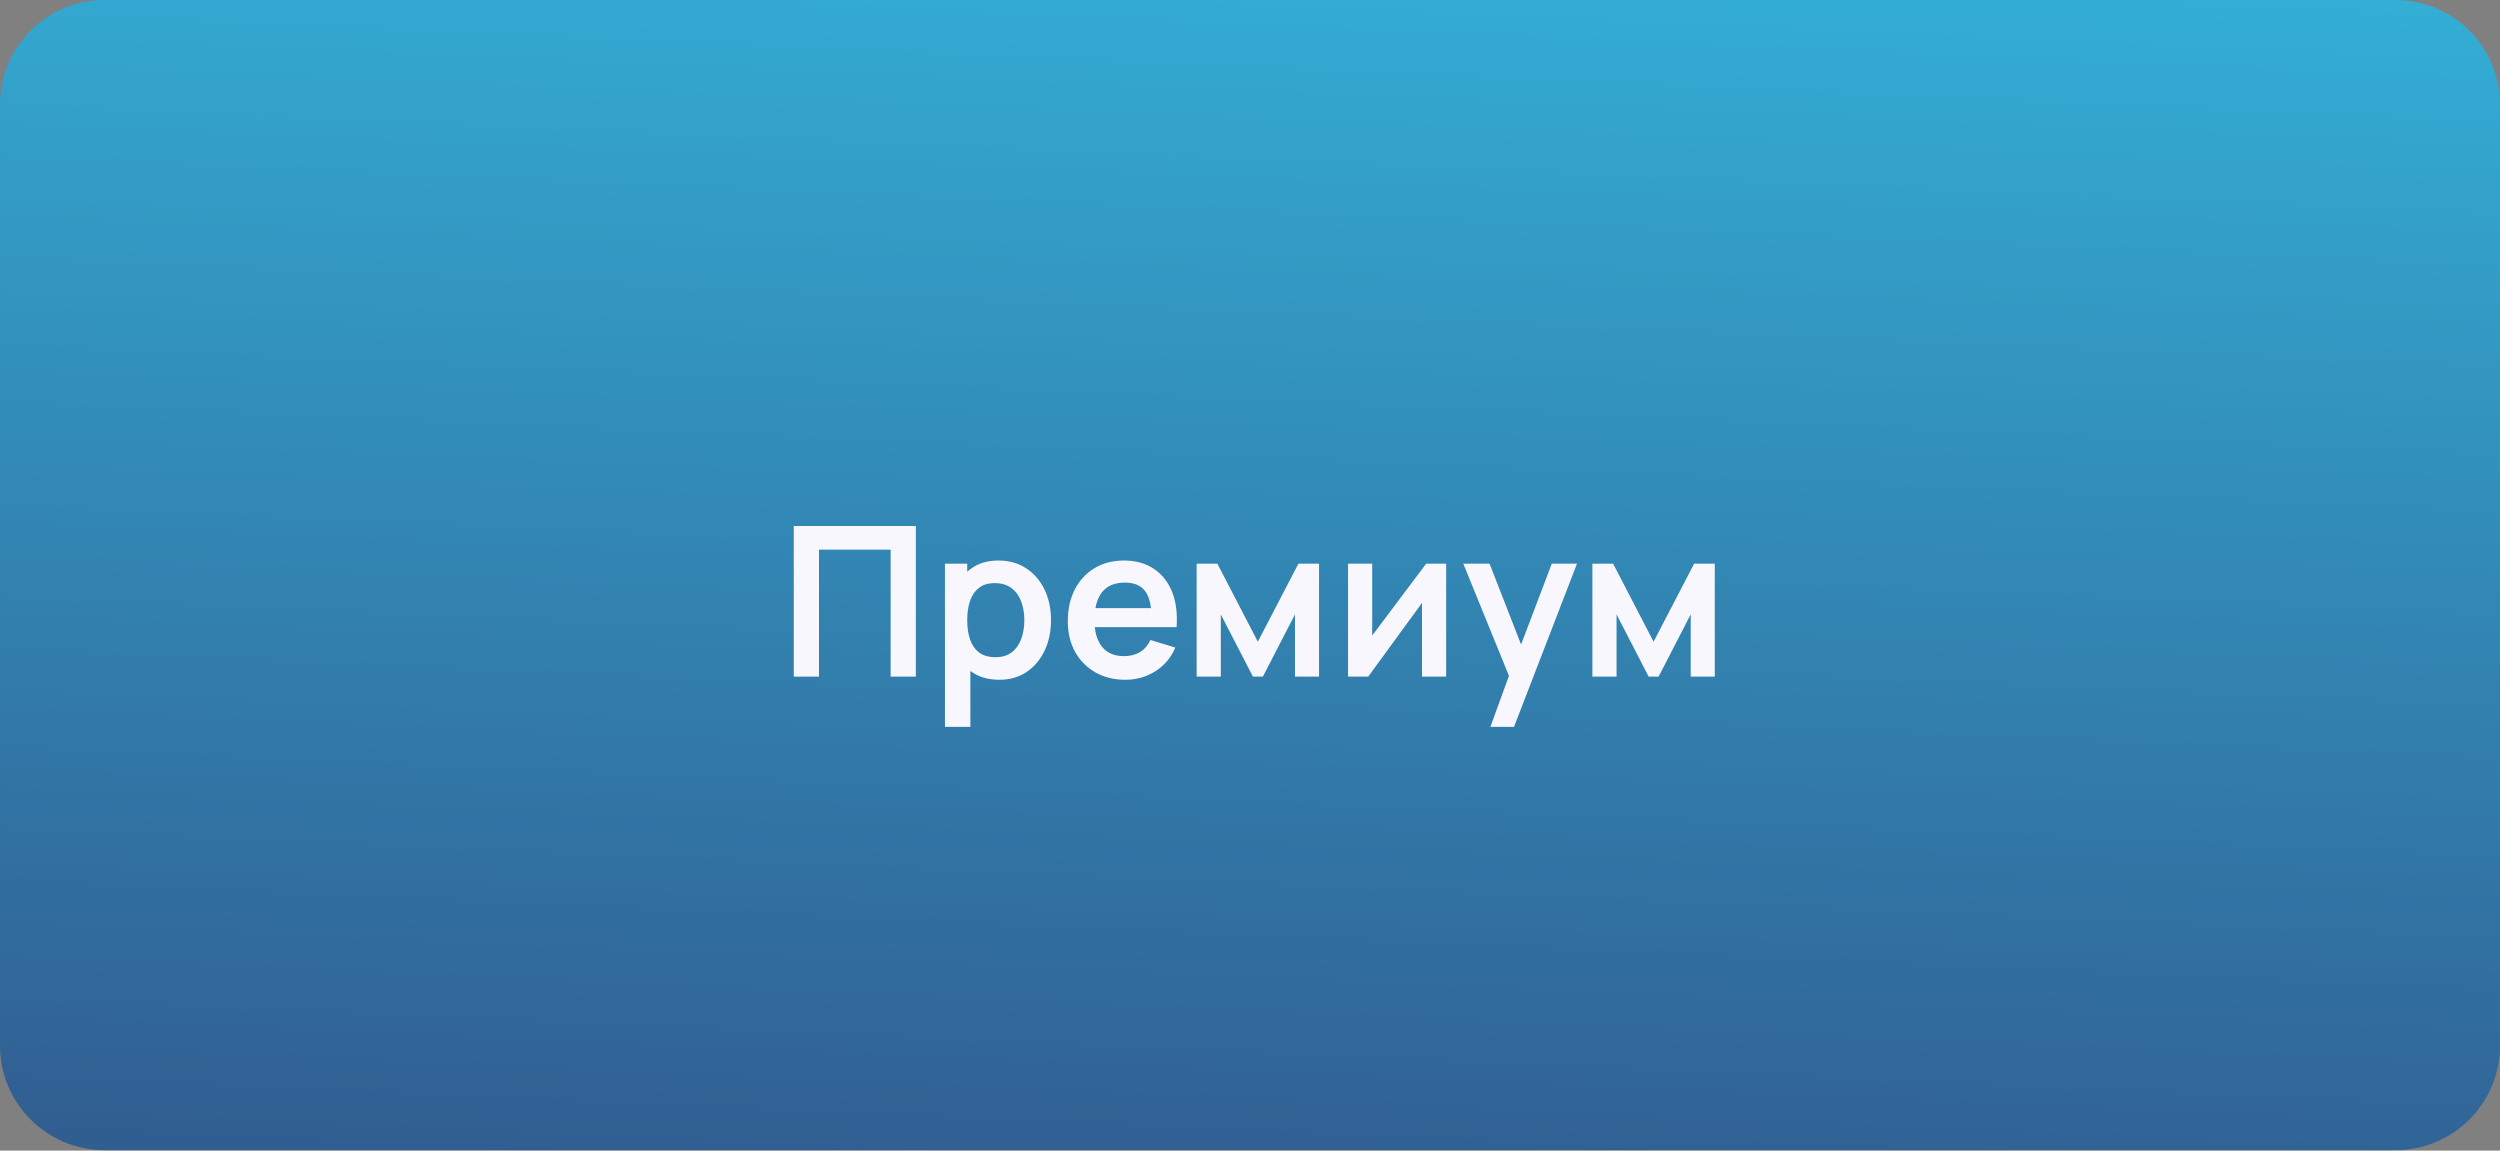 <?xml version="1.0" encoding="UTF-8"?> <svg xmlns="http://www.w3.org/2000/svg" width="956" height="440" viewBox="0 0 956 440" fill="none"><rect x="0" y="0" width="956" height="440" fill="#808080" stroke="none"/> <path d="M40 439.825C17.909 439.825 1.66941e-05 421.916 1.57284e-05 399.825L0 40C-9.65645e-07 17.909 17.909 3.92568e-05 40 3.82912e-05L916 0C938.091 -9.65645e-07 956 17.909 956 40V399.825C956 421.916 938.091 439.825 916 439.825L40 439.825Z" fill="url(#paint0_linear_359_145)" fill-opacity="0.75"></path> <path d="M303.539 258.745V201.145H350.219V258.745H340.579V210.185H313.179V258.745H303.539Z" fill="#F8F7FE"></path> <path d="M382.19 259.945C377.976 259.945 374.443 258.945 371.59 256.945C368.736 254.945 366.59 252.225 365.15 248.785C363.71 245.318 362.99 241.438 362.99 237.145C362.99 232.798 363.71 228.905 365.15 225.465C366.59 222.025 368.696 219.318 371.47 217.345C374.27 215.345 377.723 214.345 381.83 214.345C385.91 214.345 389.443 215.345 392.43 217.345C395.443 219.318 397.776 222.025 399.43 225.465C401.083 228.878 401.91 232.772 401.91 237.145C401.91 241.465 401.096 245.345 399.47 248.785C397.843 252.225 395.55 254.945 392.59 256.945C389.63 258.945 386.163 259.945 382.19 259.945ZM361.35 277.945V215.545H369.87V245.865H371.07V277.945H361.35ZM380.71 251.305C383.216 251.305 385.283 250.678 386.91 249.425C388.536 248.172 389.736 246.478 390.51 244.345C391.31 242.185 391.71 239.785 391.71 237.145C391.71 234.532 391.31 232.158 390.51 230.025C389.71 227.865 388.47 226.158 386.79 224.905C385.11 223.625 382.976 222.985 380.39 222.985C377.936 222.985 375.936 223.585 374.39 224.785C372.843 225.958 371.696 227.612 370.95 229.745C370.23 231.852 369.87 234.318 369.87 237.145C369.87 239.945 370.23 242.412 370.95 244.545C371.696 246.678 372.856 248.345 374.43 249.545C376.03 250.718 378.123 251.305 380.71 251.305Z" fill="#F8F7FE"></path> <path d="M430.367 259.945C425.993 259.945 422.153 258.998 418.847 257.105C415.54 255.212 412.953 252.585 411.087 249.225C409.247 245.865 408.327 241.998 408.327 237.625C408.327 232.905 409.233 228.812 411.047 225.345C412.86 221.852 415.38 219.145 418.607 217.225C421.833 215.305 425.567 214.345 429.807 214.345C434.287 214.345 438.087 215.398 441.207 217.505C444.353 219.585 446.687 222.532 448.207 226.345C449.727 230.158 450.3 234.652 449.927 239.825H440.367V236.305C440.34 231.612 439.513 228.185 437.887 226.025C436.26 223.865 433.7 222.785 430.207 222.785C426.26 222.785 423.327 224.012 421.407 226.465C419.487 228.892 418.527 232.452 418.527 237.145C418.527 241.518 419.487 244.905 421.407 247.305C423.327 249.705 426.127 250.905 429.807 250.905C432.18 250.905 434.22 250.385 435.927 249.345C437.66 248.278 438.993 246.745 439.927 244.745L449.447 247.625C447.793 251.518 445.233 254.545 441.767 256.705C438.327 258.865 434.527 259.945 430.367 259.945ZM415.487 239.825V232.545H445.207V239.825H415.487Z" fill="#F8F7FE"></path> <path d="M457.6 258.745V215.545H465.52L481 245.385L496.52 215.545H504.4V258.745H495.2V234.945L482.92 258.745H479.12L466.84 234.945V258.745H457.6Z" fill="#F8F7FE"></path> <path d="M553.01 215.545V258.745H543.77V230.545L523.21 258.745H515.49V215.545H524.73V243.025L545.37 215.545H553.01Z" fill="#F8F7FE"></path> <path d="M569.922 277.945L578.242 255.105L578.402 261.825L559.562 215.545H569.602L582.962 249.785H580.402L593.402 215.545H603.042L578.962 277.945H569.922Z" fill="#F8F7FE"></path> <path d="M608.928 258.745V215.545H616.848L632.328 245.385L647.848 215.545H655.728V258.745H646.528V234.945L634.248 258.745H630.448L618.168 234.945V258.745H608.928Z" fill="#F8F7FE"></path> <defs> <linearGradient id="paint0_linear_359_145" x1="956" y1="2.2639e-06" x2="934.914" y2="480.825" gradientUnits="userSpaceOnUse"> <stop stop-color="#1ABEF2"></stop> <stop offset="1" stop-color="#165196"></stop> </linearGradient> </defs> </svg> 